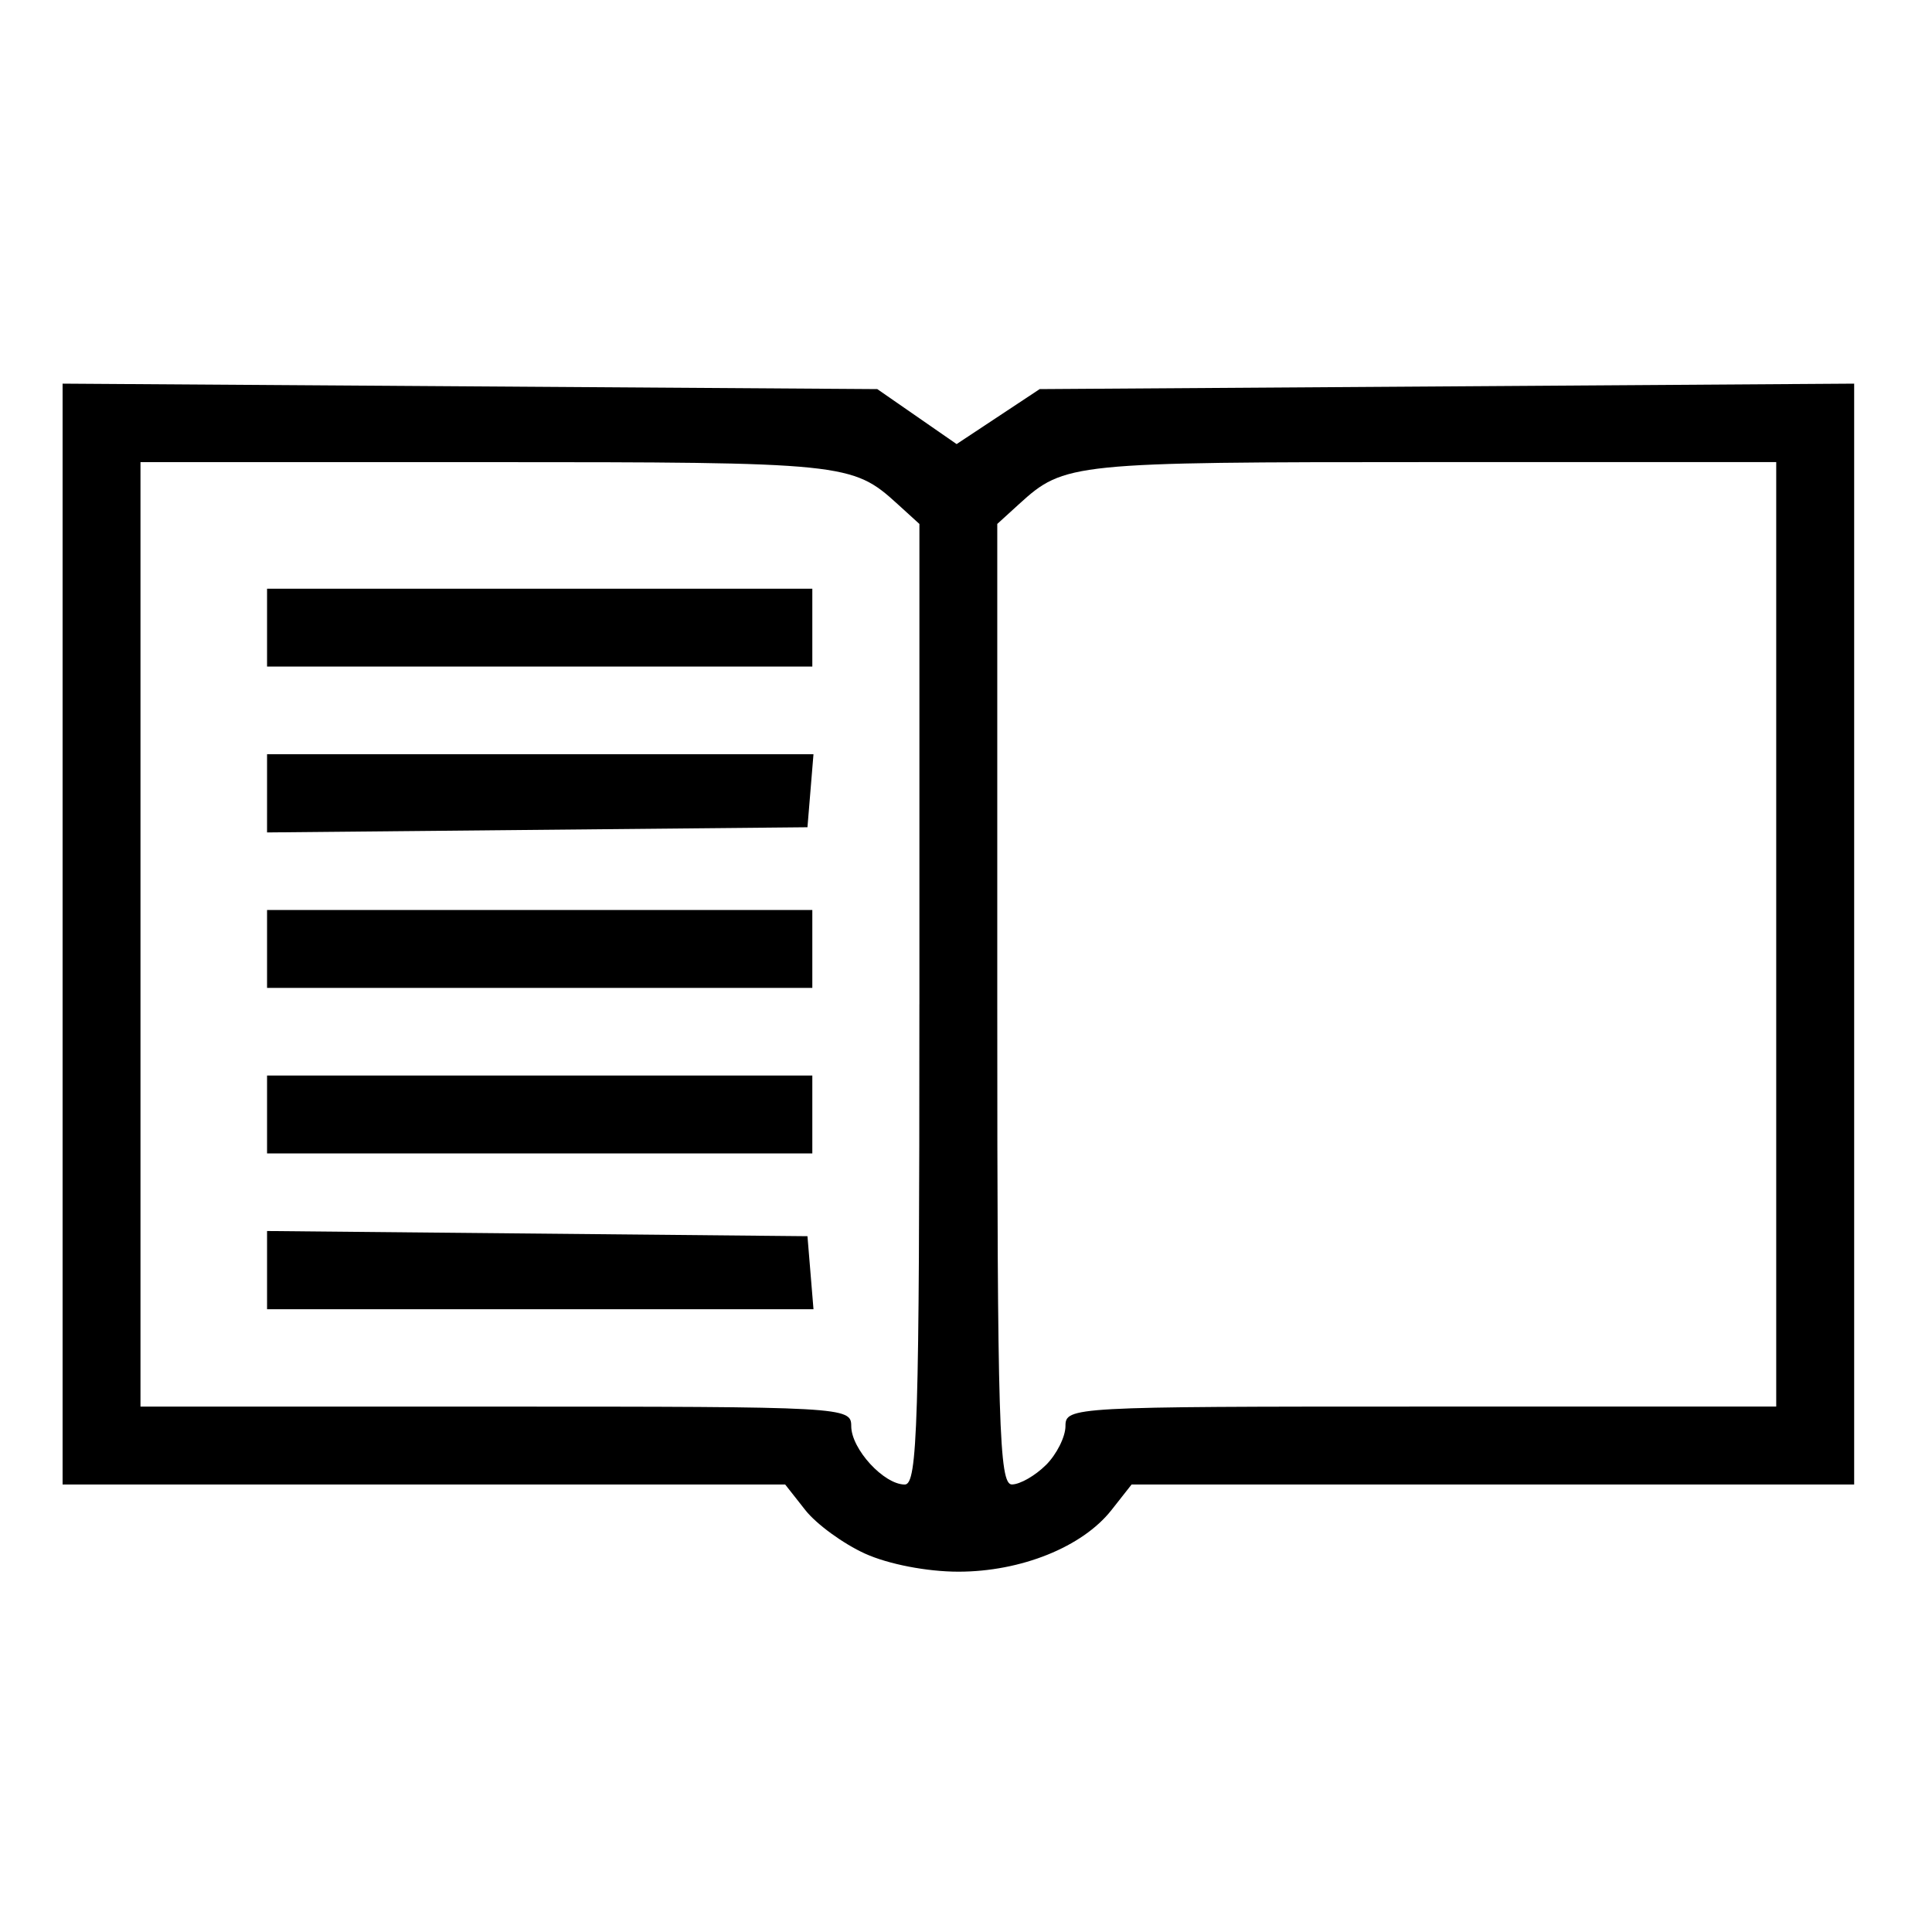 <?xml version="1.0" encoding="UTF-8" standalone="no"?>
<!-- Created with Inkscape (http://www.inkscape.org/) -->

<svg
   xmlns:dc="http://purl.org/dc/elements/1.1/"
   xmlns:cc="http://creativecommons.org/ns#"
   xmlns:rdf="http://www.w3.org/1999/02/22-rdf-syntax-ns#"
   xmlns:svg="http://www.w3.org/2000/svg"
   xmlns="http://www.w3.org/2000/svg"
   xmlns:sodipodi="http://sodipodi.sourceforge.net/DTD/sodipodi-0.dtd"
   xmlns:inkscape="http://www.inkscape.org/namespaces/inkscape"
   width="70mm"
   height="70mm"
   viewBox="0 0 70 70"
   version="1.1"
   id="svg8"
   inkscape:version="0.92.4 (5da689c313, 2019-01-14)"
   sodipodi:docname="catalog.svg">
  <defs
     id="defs2" />
  <sodipodi:namedview
     id="base"
     pagecolor="#ffffff"
     bordercolor="#666666"
     borderopacity="1.0"
     inkscape:pageopacity="0.0"
     inkscape:pageshadow="2"
     inkscape:zoom="0.35"
     inkscape:cx="-258.57143"
     inkscape:cy="560"
     inkscape:document-units="mm"
     inkscape:current-layer="layer1"
     showgrid="false"
     inkscape:window-width="1920"
     inkscape:window-height="1001"
     inkscape:window-x="-9"
     inkscape:window-y="-9"
     inkscape:window-maximized="1" />
  <g
     inkscape:label="Livello 1"
     inkscape:groupmode="layer"
     id="layer1"
     transform="translate(0,-227)">
    <path
       style="fill:#000000;stroke-width:0.353"
       d="m 31.344,283.292 c -0.791,-0.359 -1.767,-1.07 -2.167,-1.58 l -0.729,-0.926 H 15.358 2.268 V 260.843 240.9 l 14.759,0.099 14.759,0.099 1.437,0.996 1.437,0.996 1.505,-0.996 1.505,-0.996 14.755,-0.099 14.755,-0.099 v 19.943 19.943 h -13.09 -13.09 l -0.729,0.926 c -1.052,1.337 -3.278,2.233 -5.547,2.233 -1.136,0 -2.537,-0.271 -3.379,-0.653 z m 1.968,-19.907 v -17.401 l -0.794,-0.723 c -1.636,-1.49 -1.901,-1.517 -14.882,-1.517 H 5.09 V 260.854 277.964 H 17.966 c 12.641,0 12.876,0.013 12.876,0.706 0,0.829 1.181,2.117 1.94,2.117 0.463,0 0.529,-2.169 0.529,-17.401 z m -23.636,9.634 v -1.417 l 9.79,0.094 9.79,0.094 0.109,1.323 0.109,1.323 h -9.899 -9.899 z m 0,-5.639 v -1.411 h 9.878 9.878 v 1.411 1.411 h -9.878 -9.878 z m 0,-5.997 v -1.411 h 9.878 9.878 v 1.411 1.411 h -9.878 -9.878 z m 0,-5.639 v -1.417 h 9.899 9.899 l -0.109,1.323 -0.109,1.323 -9.79,0.094 -9.79,0.094 z m 0,-6.003 v -1.411 h 9.878 9.878 v 1.411 1.411 h -9.878 -9.878 z m 28.222,30.339 c 0.388,-0.388 0.706,-1.023 0.706,-1.411 0,-0.693 0.235,-0.706 12.876,-0.706 h 12.876 v -17.11 -17.11 h -12.547 c -12.981,0 -13.246,0.027 -14.882,1.517 l -0.794,0.723 v 17.401 c 0,15.232 0.066,17.401 0.529,17.401 0.291,0 0.847,-0.318 1.235,-0.706 z"
       id="path850"
       inkscape:connector-curvature="0" />
  </g>
</svg>
